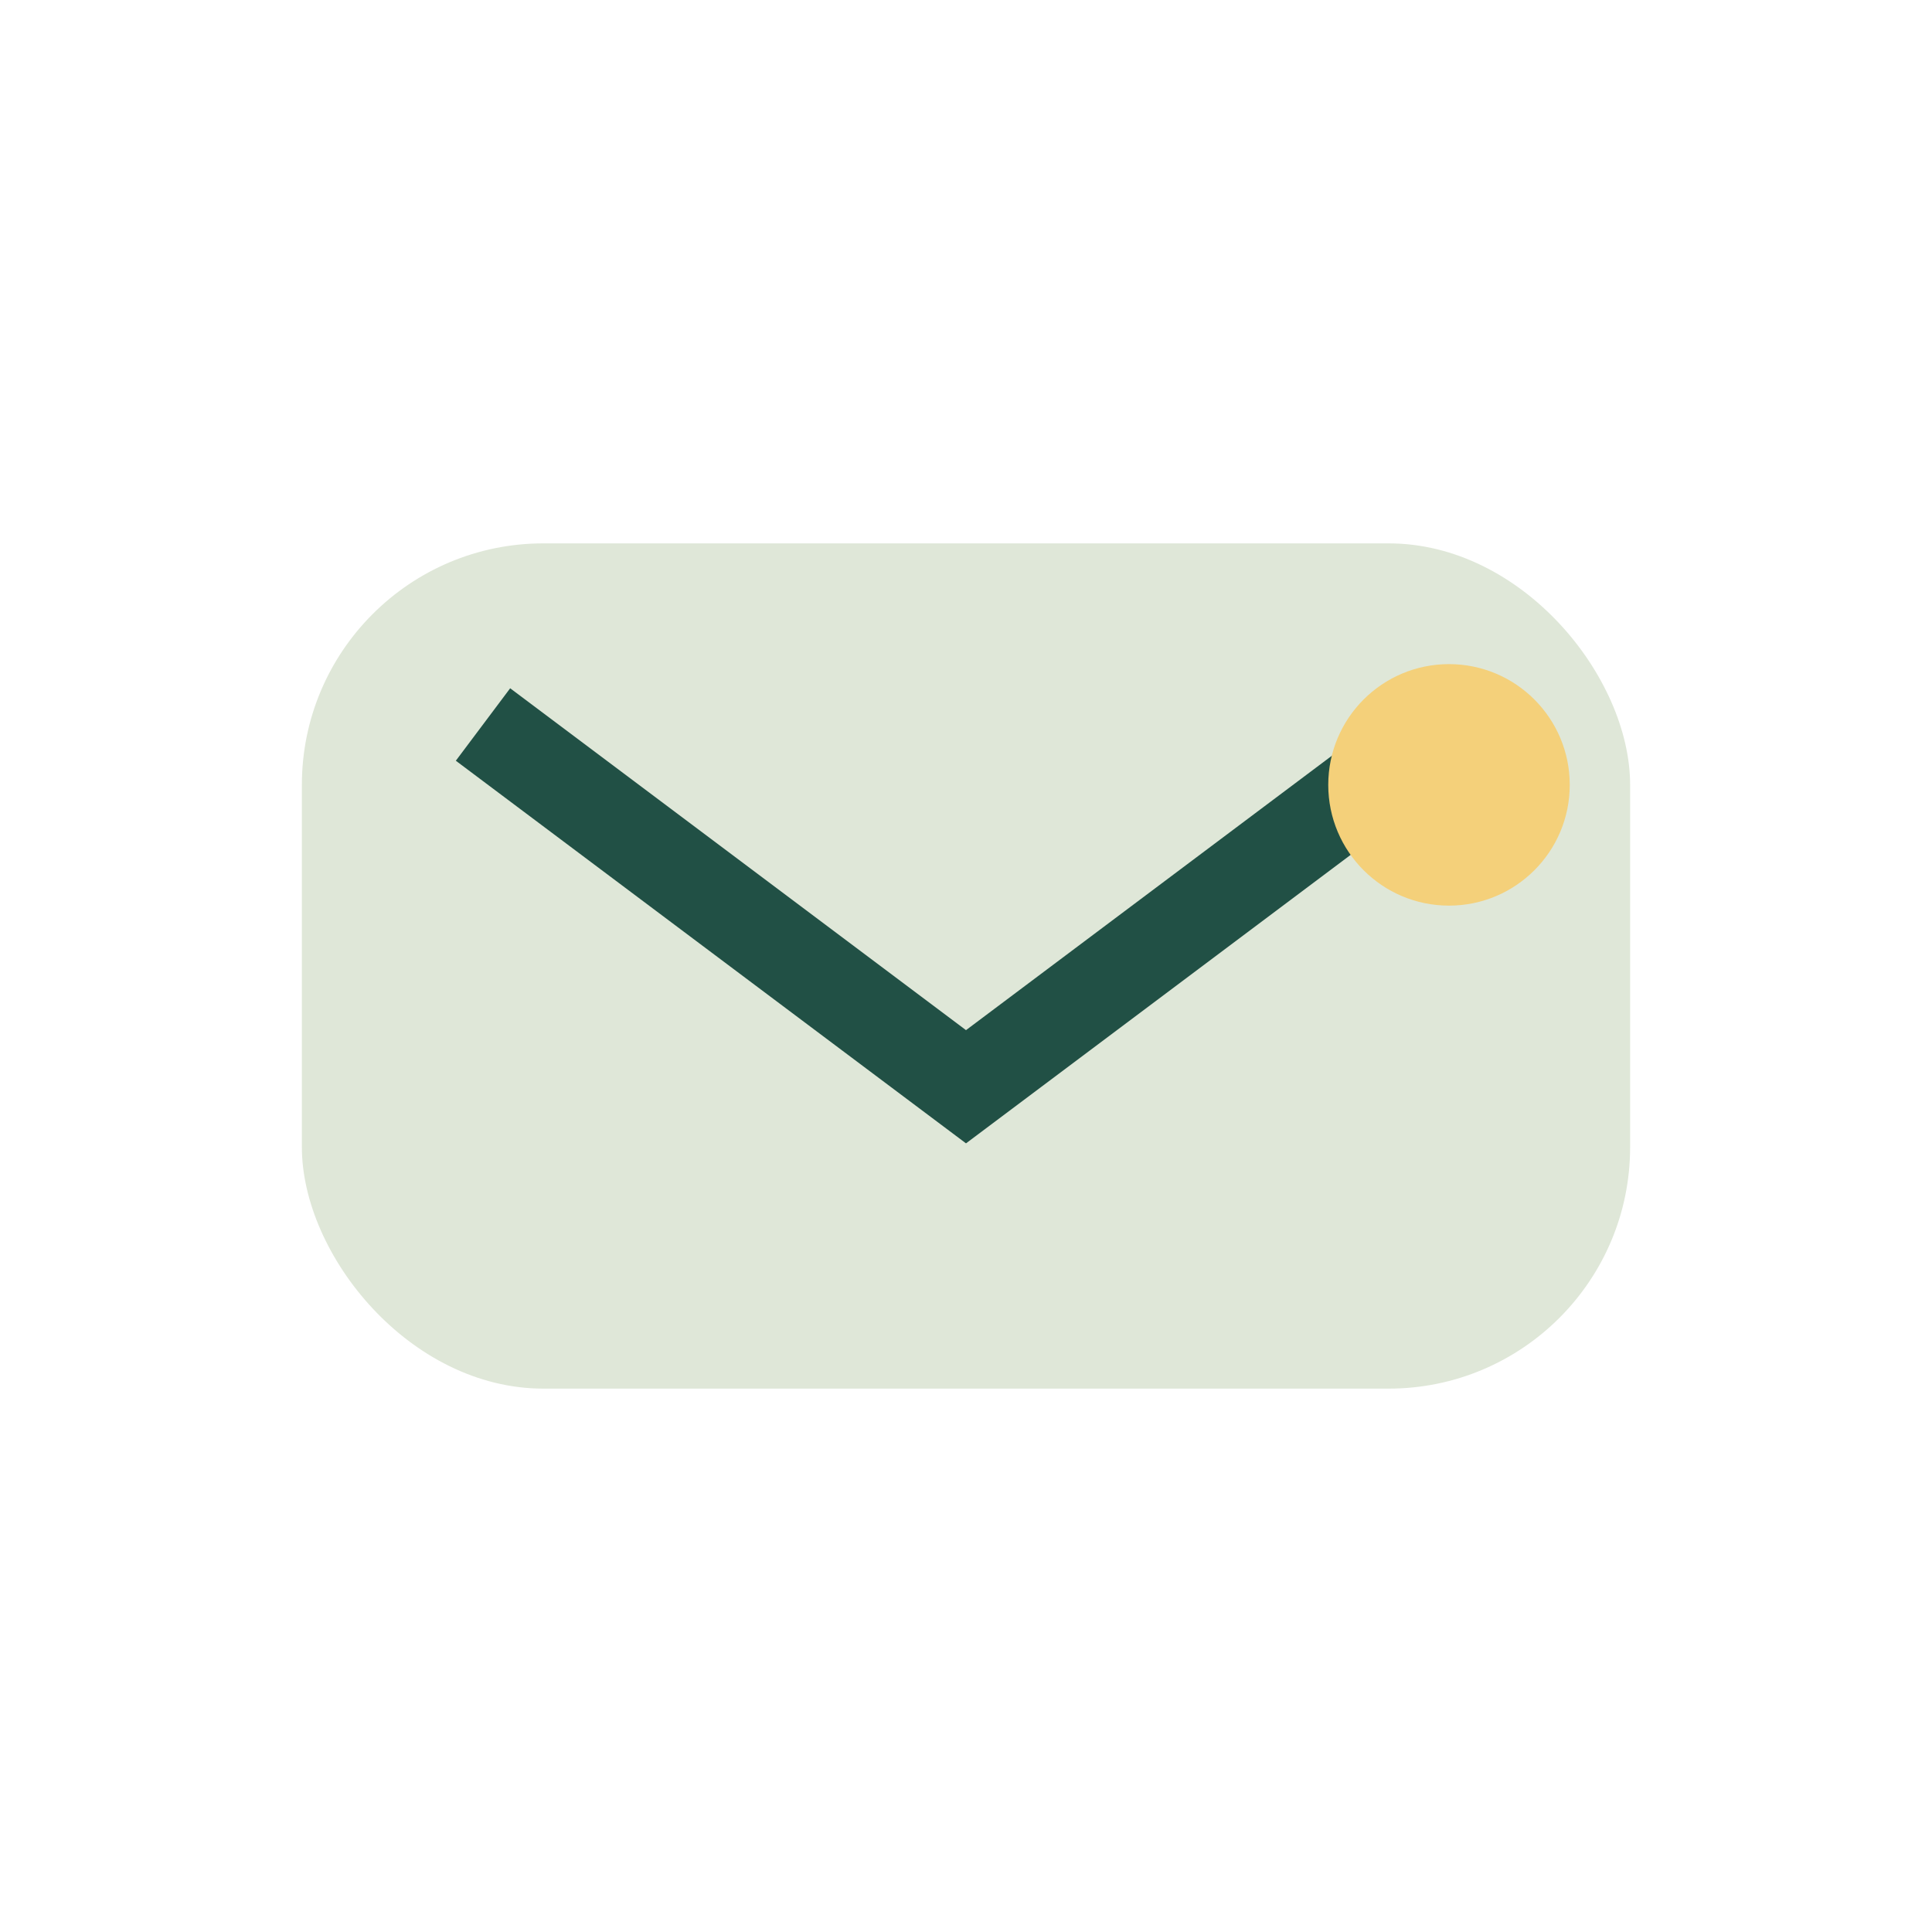 <?xml version="1.0" encoding="UTF-8"?>
<svg xmlns="http://www.w3.org/2000/svg" width="32" height="32" viewBox="0 0 32 32"><rect x="5" y="9" width="22" height="14" rx="4" fill="#DFE7D8"/><path d="M8 12l8 6 8-6" stroke="#215045" stroke-width="1.5" fill="none"/><circle cx="24" cy="13" r="2" fill="#F4D07A"/></svg>